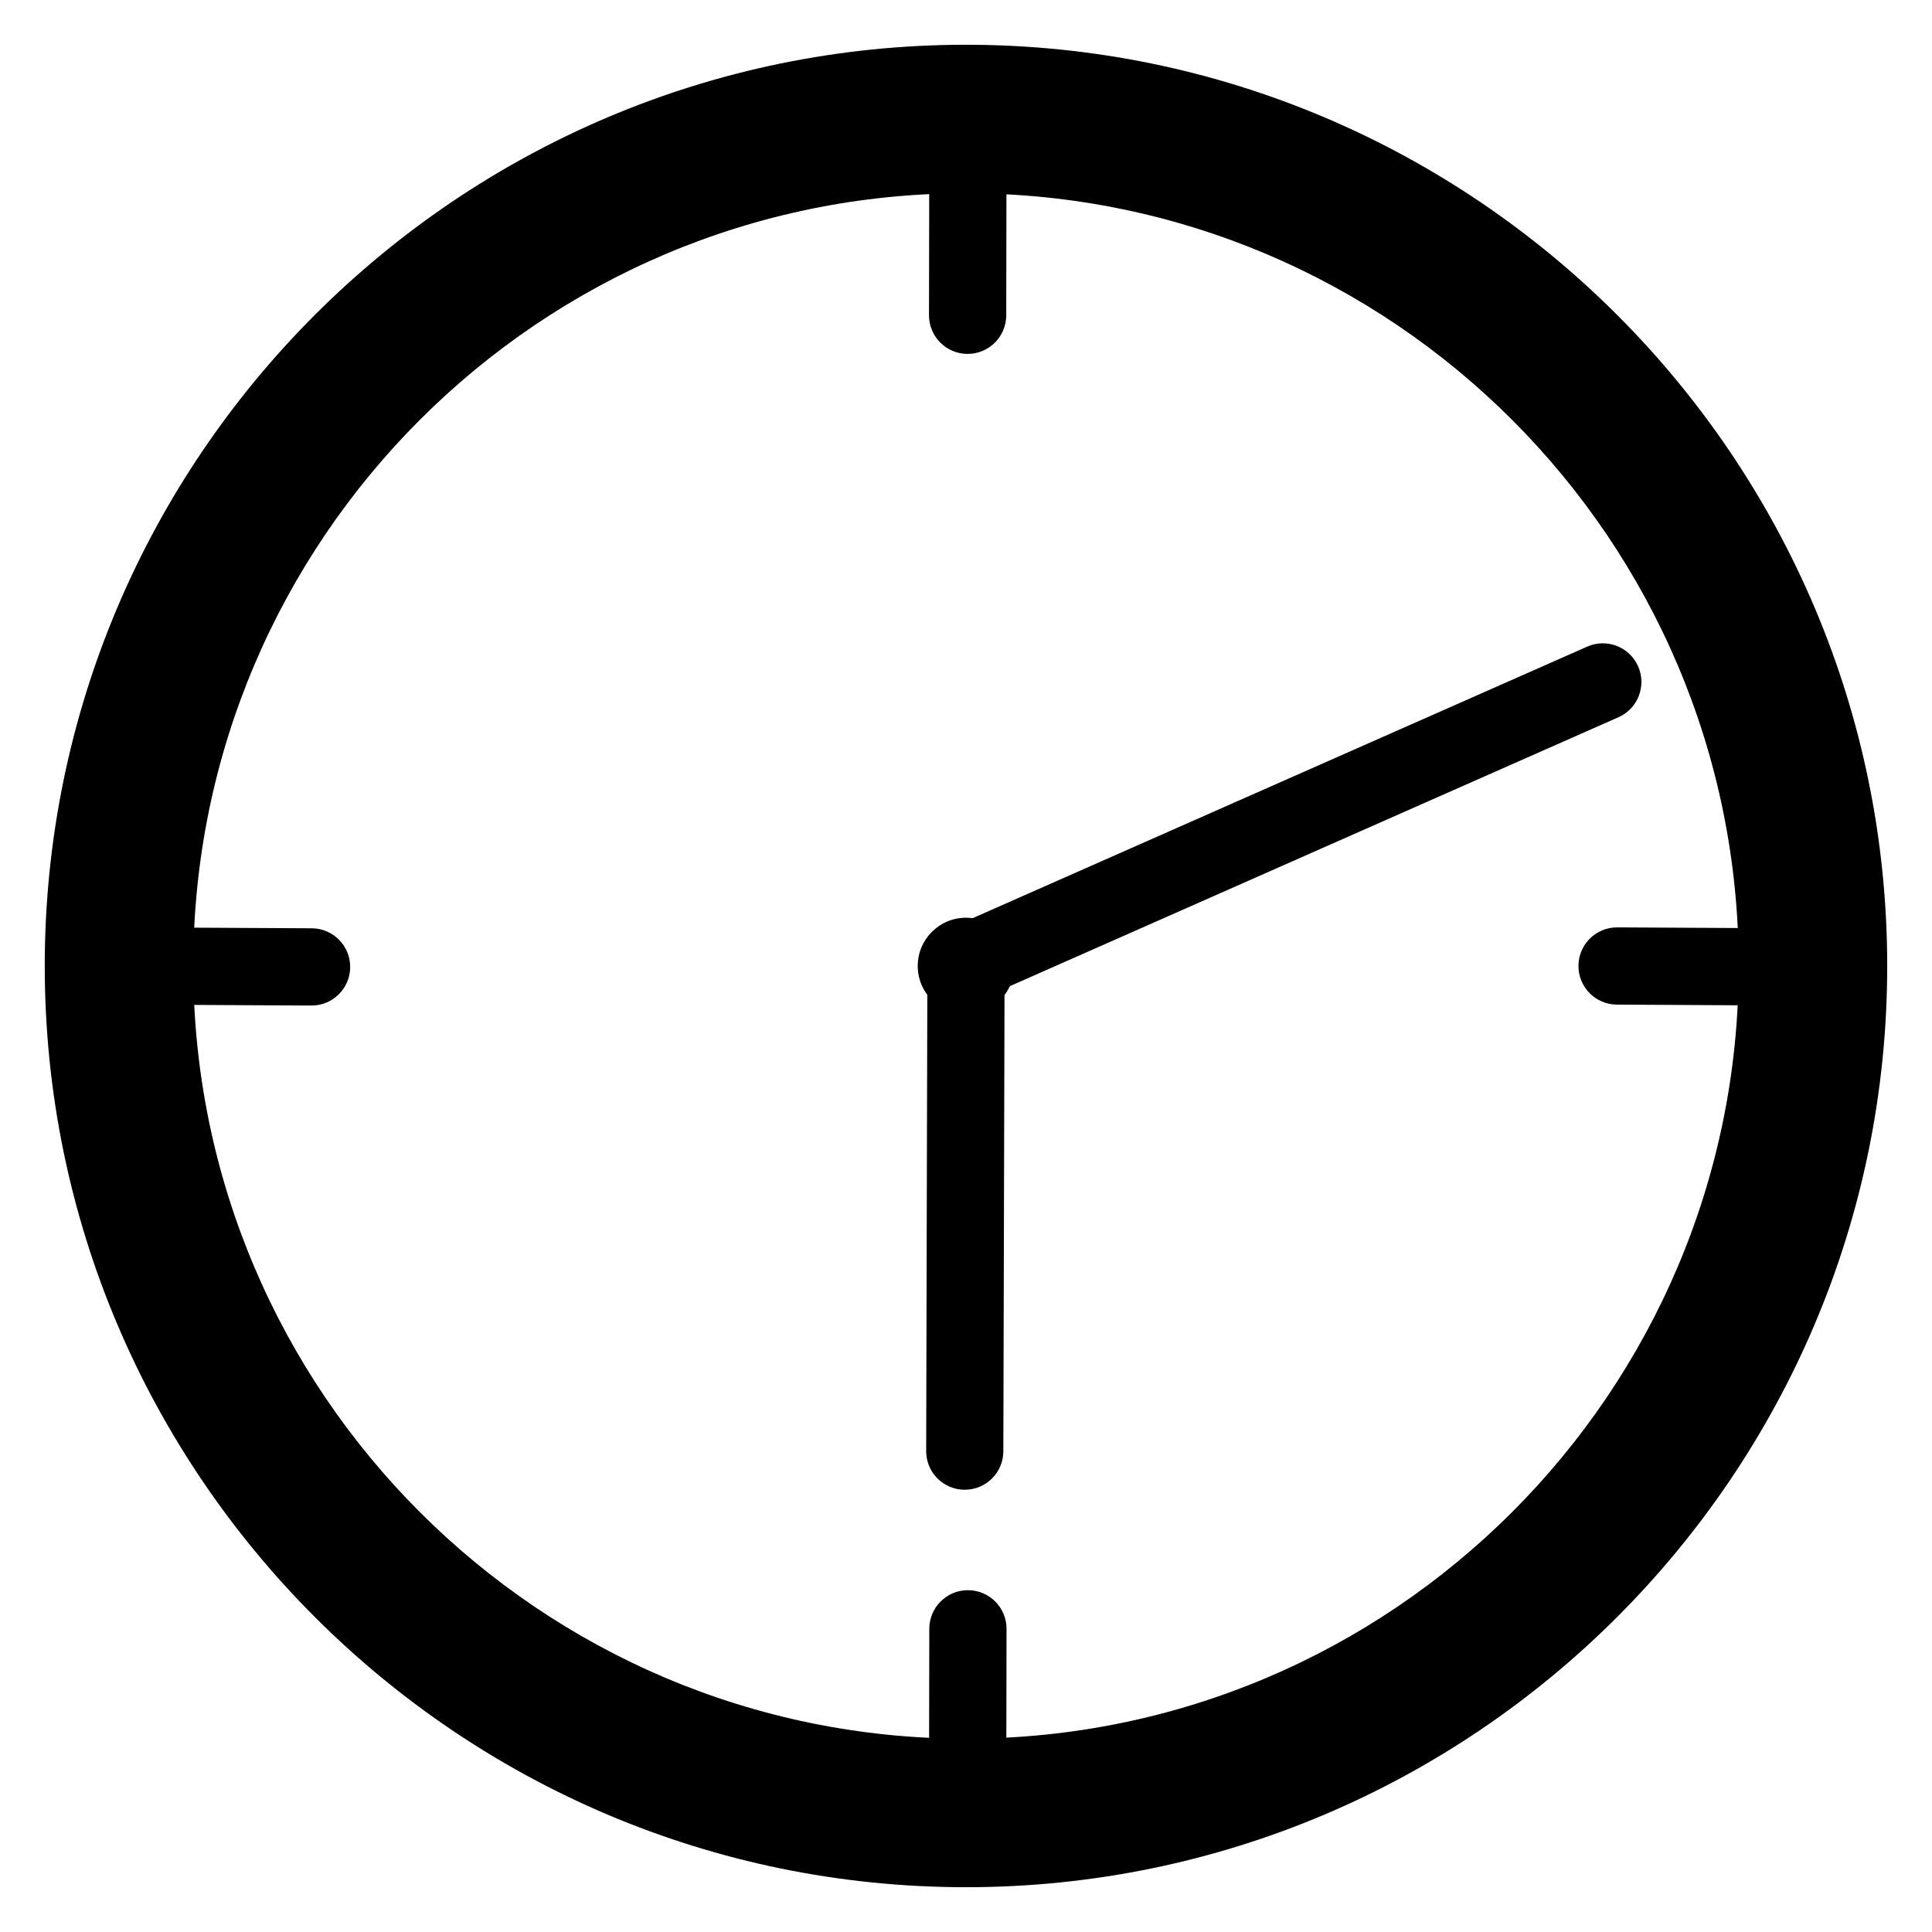 <?xml version="1.0" encoding="UTF-8"?>
<!-- Uploaded to: SVG Repo, www.svgrepo.com, Generator: SVG Repo Mixer Tools -->
<svg fill="#000000" width="800px" height="800px" version="1.1" viewBox="144 144 512 512" xmlns="http://www.w3.org/2000/svg">
 <g>
  <path d="m400 644.13c-134.62 0-244.14-109.52-244.14-244.13 0-134.62 109.52-244.14 244.14-244.14 134.62 0 244.13 109.52 244.13 244.14 0 134.62-109.52 244.13-244.13 244.13zm0-448.91c-112.92 0-204.78 91.867-204.78 204.78 0 112.91 91.859 204.77 204.78 204.77 112.91 0 204.77-91.867 204.77-204.77 0-112.91-91.859-204.78-204.77-204.78z"/>
  <path d="m412.79 400c0 7.062-5.727 12.789-12.789 12.789-7.066 0-12.793-5.727-12.793-12.789 0-7.066 5.727-12.793 12.793-12.793 7.062 0 12.789 5.727 12.789 12.793"/>
  <path d="m399.51 409.74c-3.93 0-7.676-2.273-9.359-6.102-2.281-5.172 0.055-11.211 5.227-13.492l169.25-74.785c5.164-2.281 11.211 0.047 13.492 5.227 2.281 5.172-0.055 11.211-5.227 13.492l-169.25 74.785c-1.348 0.594-2.75 0.875-4.133 0.875z"/>
  <path d="m399.67 538.8h-0.023c-5.652-0.016-10.219-4.606-10.203-10.258l0.324-128.57c0.016-5.644 4.598-10.211 10.234-10.211h0.023c5.652 0.016 10.219 4.606 10.203 10.258l-0.332 128.57c-0.008 5.648-4.582 10.207-10.227 10.207z"/>
  <path d="m226.57 410.48h-0.055l-45.508-0.246c-5.652-0.031-10.211-4.637-10.18-10.289s4.809-9.902 10.289-10.18l45.508 0.242c5.652 0.031 10.211 4.637 10.18 10.289-0.031 5.641-4.606 10.184-10.234 10.184z"/>
  <path d="m618.05 410.48h-0.055l-45.508-0.246c-5.652-0.031-10.211-4.637-10.18-10.289 0.031-5.637 4.606-10.18 10.234-10.18h0.055l45.508 0.242c5.652 0.031 10.211 4.637 10.18 10.289-0.035 5.641-4.606 10.184-10.234 10.184z"/>
  <path d="m400.43 631.39h-0.016c-5.652-0.008-10.227-4.598-10.219-10.25l0.078-45.508c0.008-5.644 4.59-10.219 10.234-10.219h0.016c5.652 0.008 10.227 4.598 10.219 10.25l-0.078 45.508c-0.016 5.644-4.598 10.219-10.234 10.219z"/>
  <path d="m400.43 237.79h-0.016c-5.652-0.008-10.227-4.598-10.219-10.25l0.078-45.508c0.008-5.644 4.59-10.219 10.234-10.219h0.016c5.652 0.008 10.227 4.598 10.219 10.25l-0.078 45.508c-0.016 5.644-4.598 10.219-10.234 10.219z"/>
 </g>
</svg>